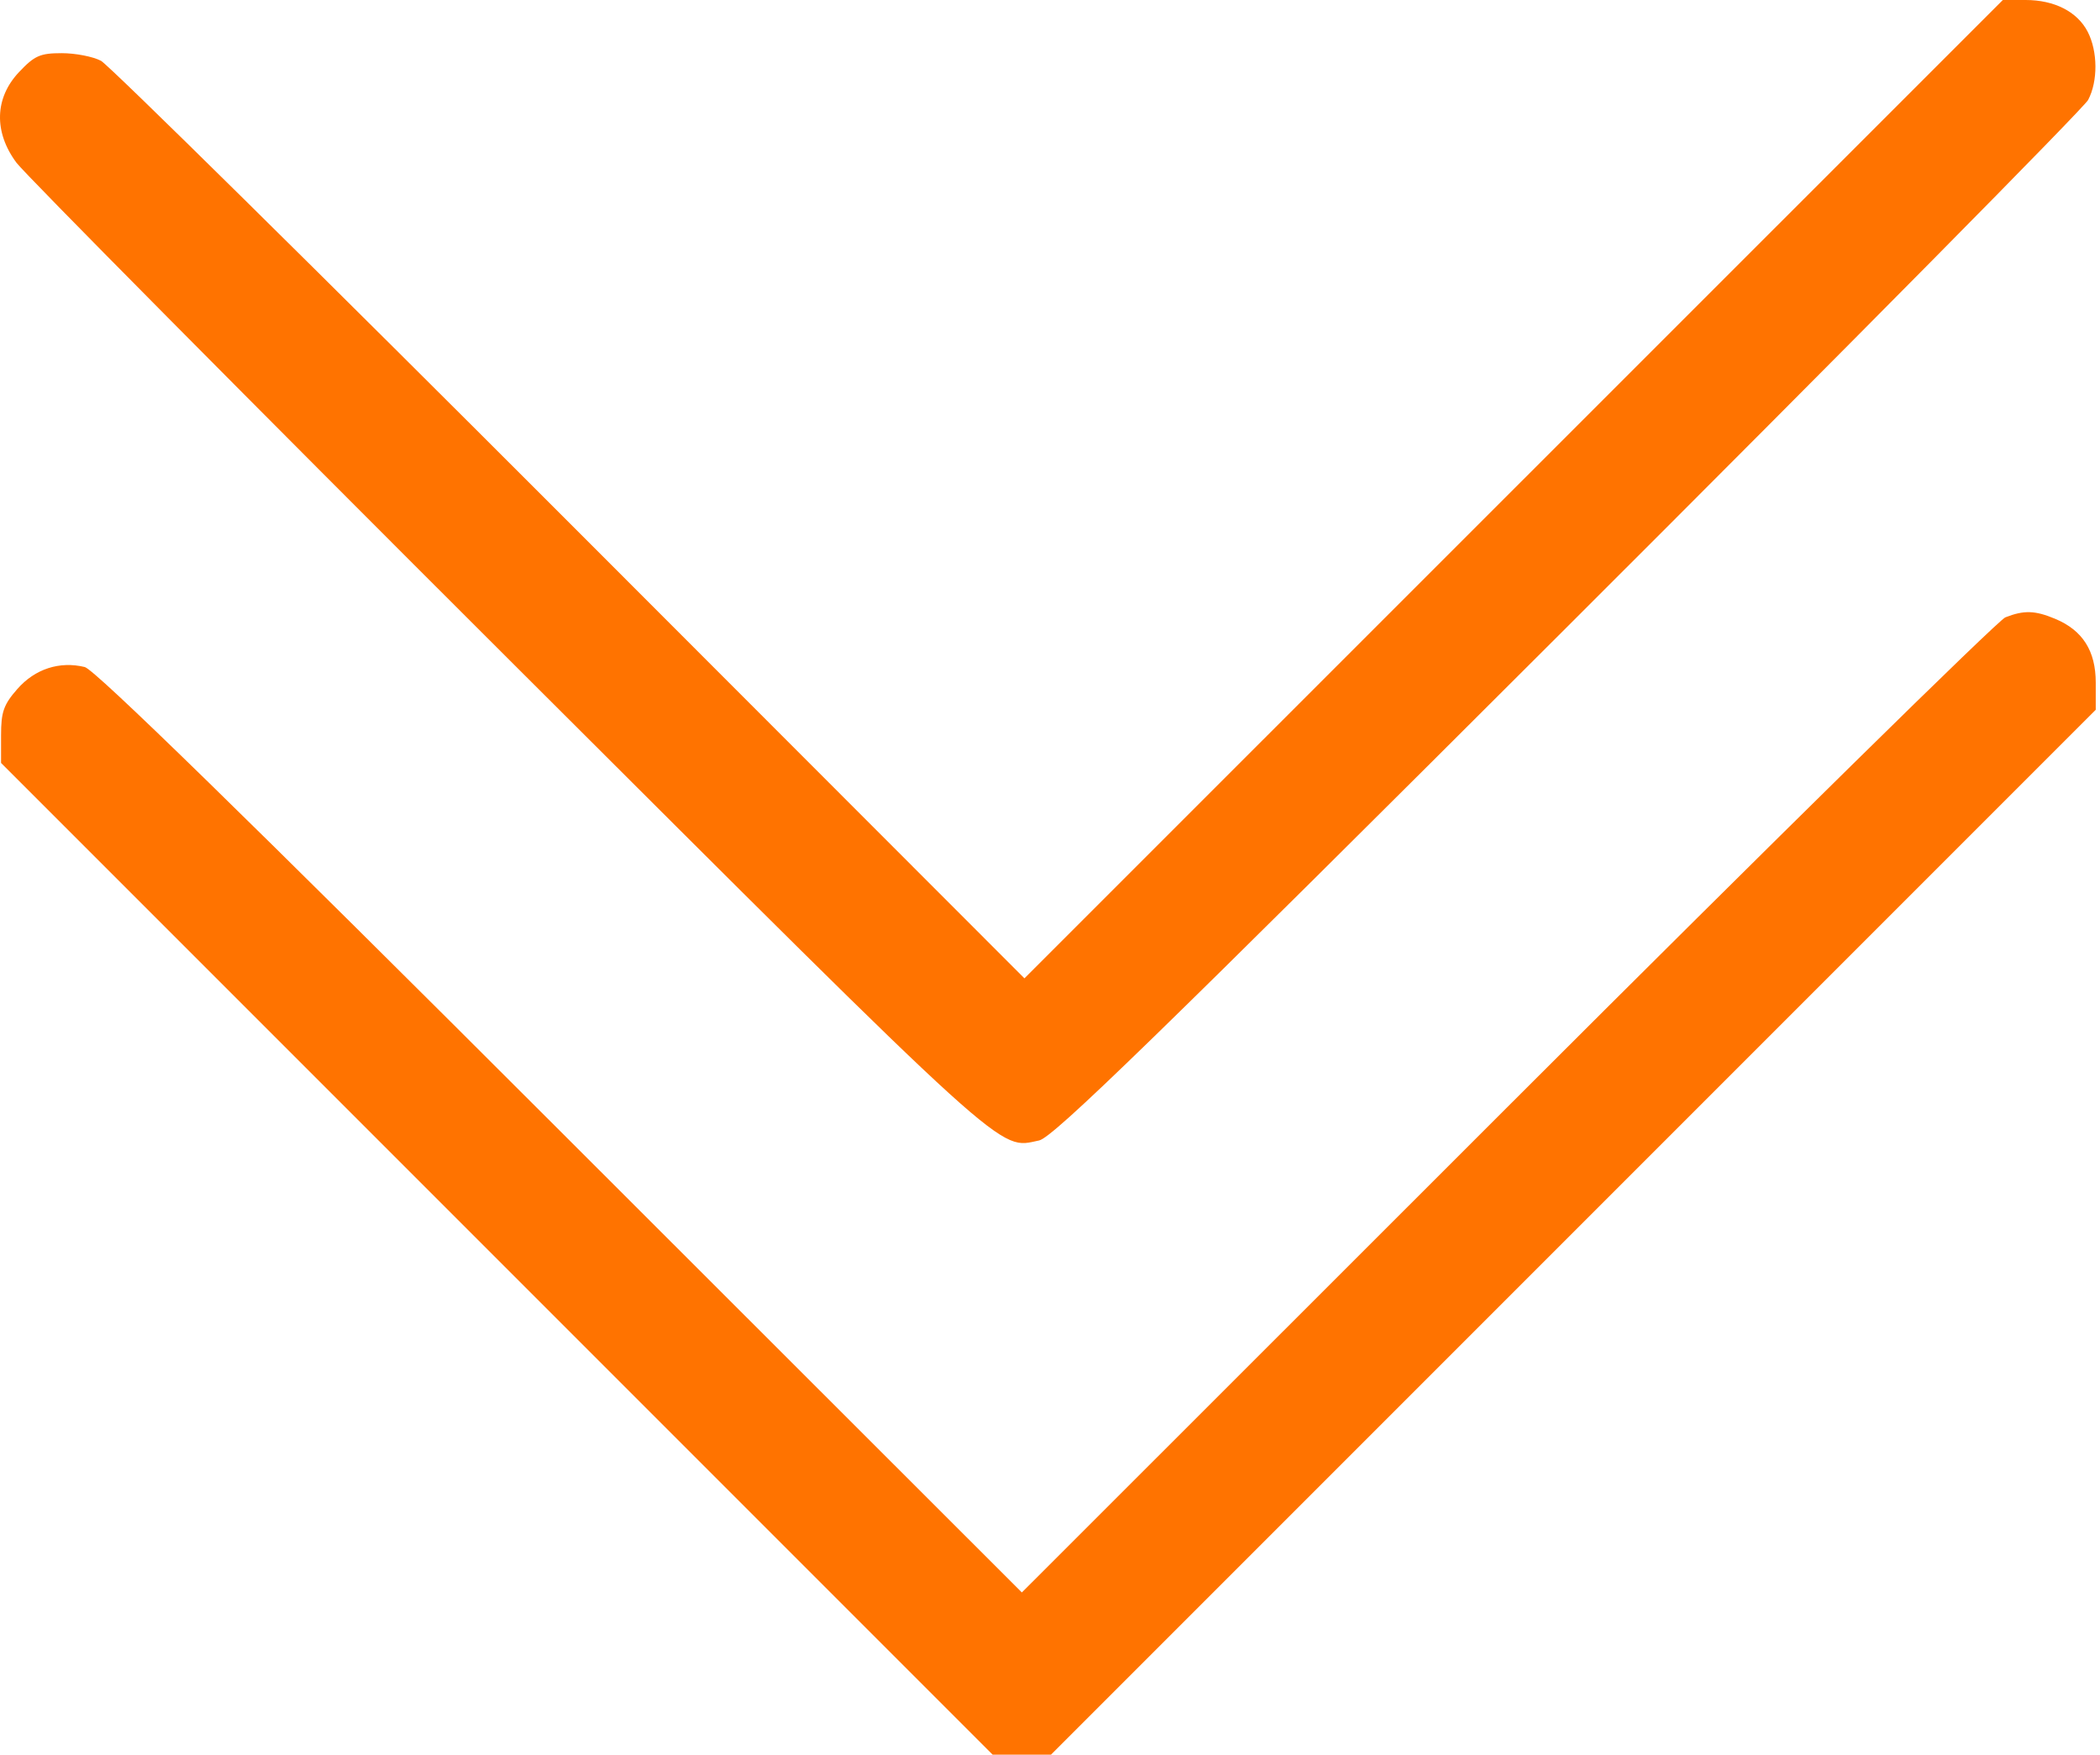 <?xml version="1.0" encoding="UTF-8"?> <svg xmlns="http://www.w3.org/2000/svg" width="395" height="330" viewBox="0 0 395 330" fill="none"> <path fill-rule="evenodd" clip-rule="evenodd" d="M284.707 91.997L192.689 183.995L107.194 98.433C60.172 51.374 20.484 12.225 18.999 11.436C17.513 10.646 14.192 10 11.617 10C7.544 10 6.497 10.464 3.567 13.571C-1.015 18.43 -1.193 24.825 3.094 30.6C4.687 32.745 46.424 74.844 95.844 124.154C191.116 219.212 187.677 216.094 195.449 214.487C198.065 213.946 217.483 195.062 295.015 117.658C347.989 64.771 391.977 20.285 392.765 18.8C394.629 15.29 394.592 9.661 392.682 5.967C390.735 2.202 386.429 0 381.011 0H376.724L284.707 91.997ZM377.199 116.103C375.824 116.639 333.638 158.121 283.452 208.284L192.205 299.49L105.452 212.803C46.297 153.693 17.822 125.904 15.942 125.448C11.203 124.299 6.58 125.802 3.275 129.566C0.682 132.519 0.199 133.888 0.199 138.279V143.488L93.455 236.744L186.711 330H192.199H197.688L295.943 231.744L394.199 133.489V128.379C394.199 122.407 391.739 118.542 386.563 116.379C382.768 114.793 380.71 114.732 377.199 116.103Z" fill="#FF7300"></path> </svg> 